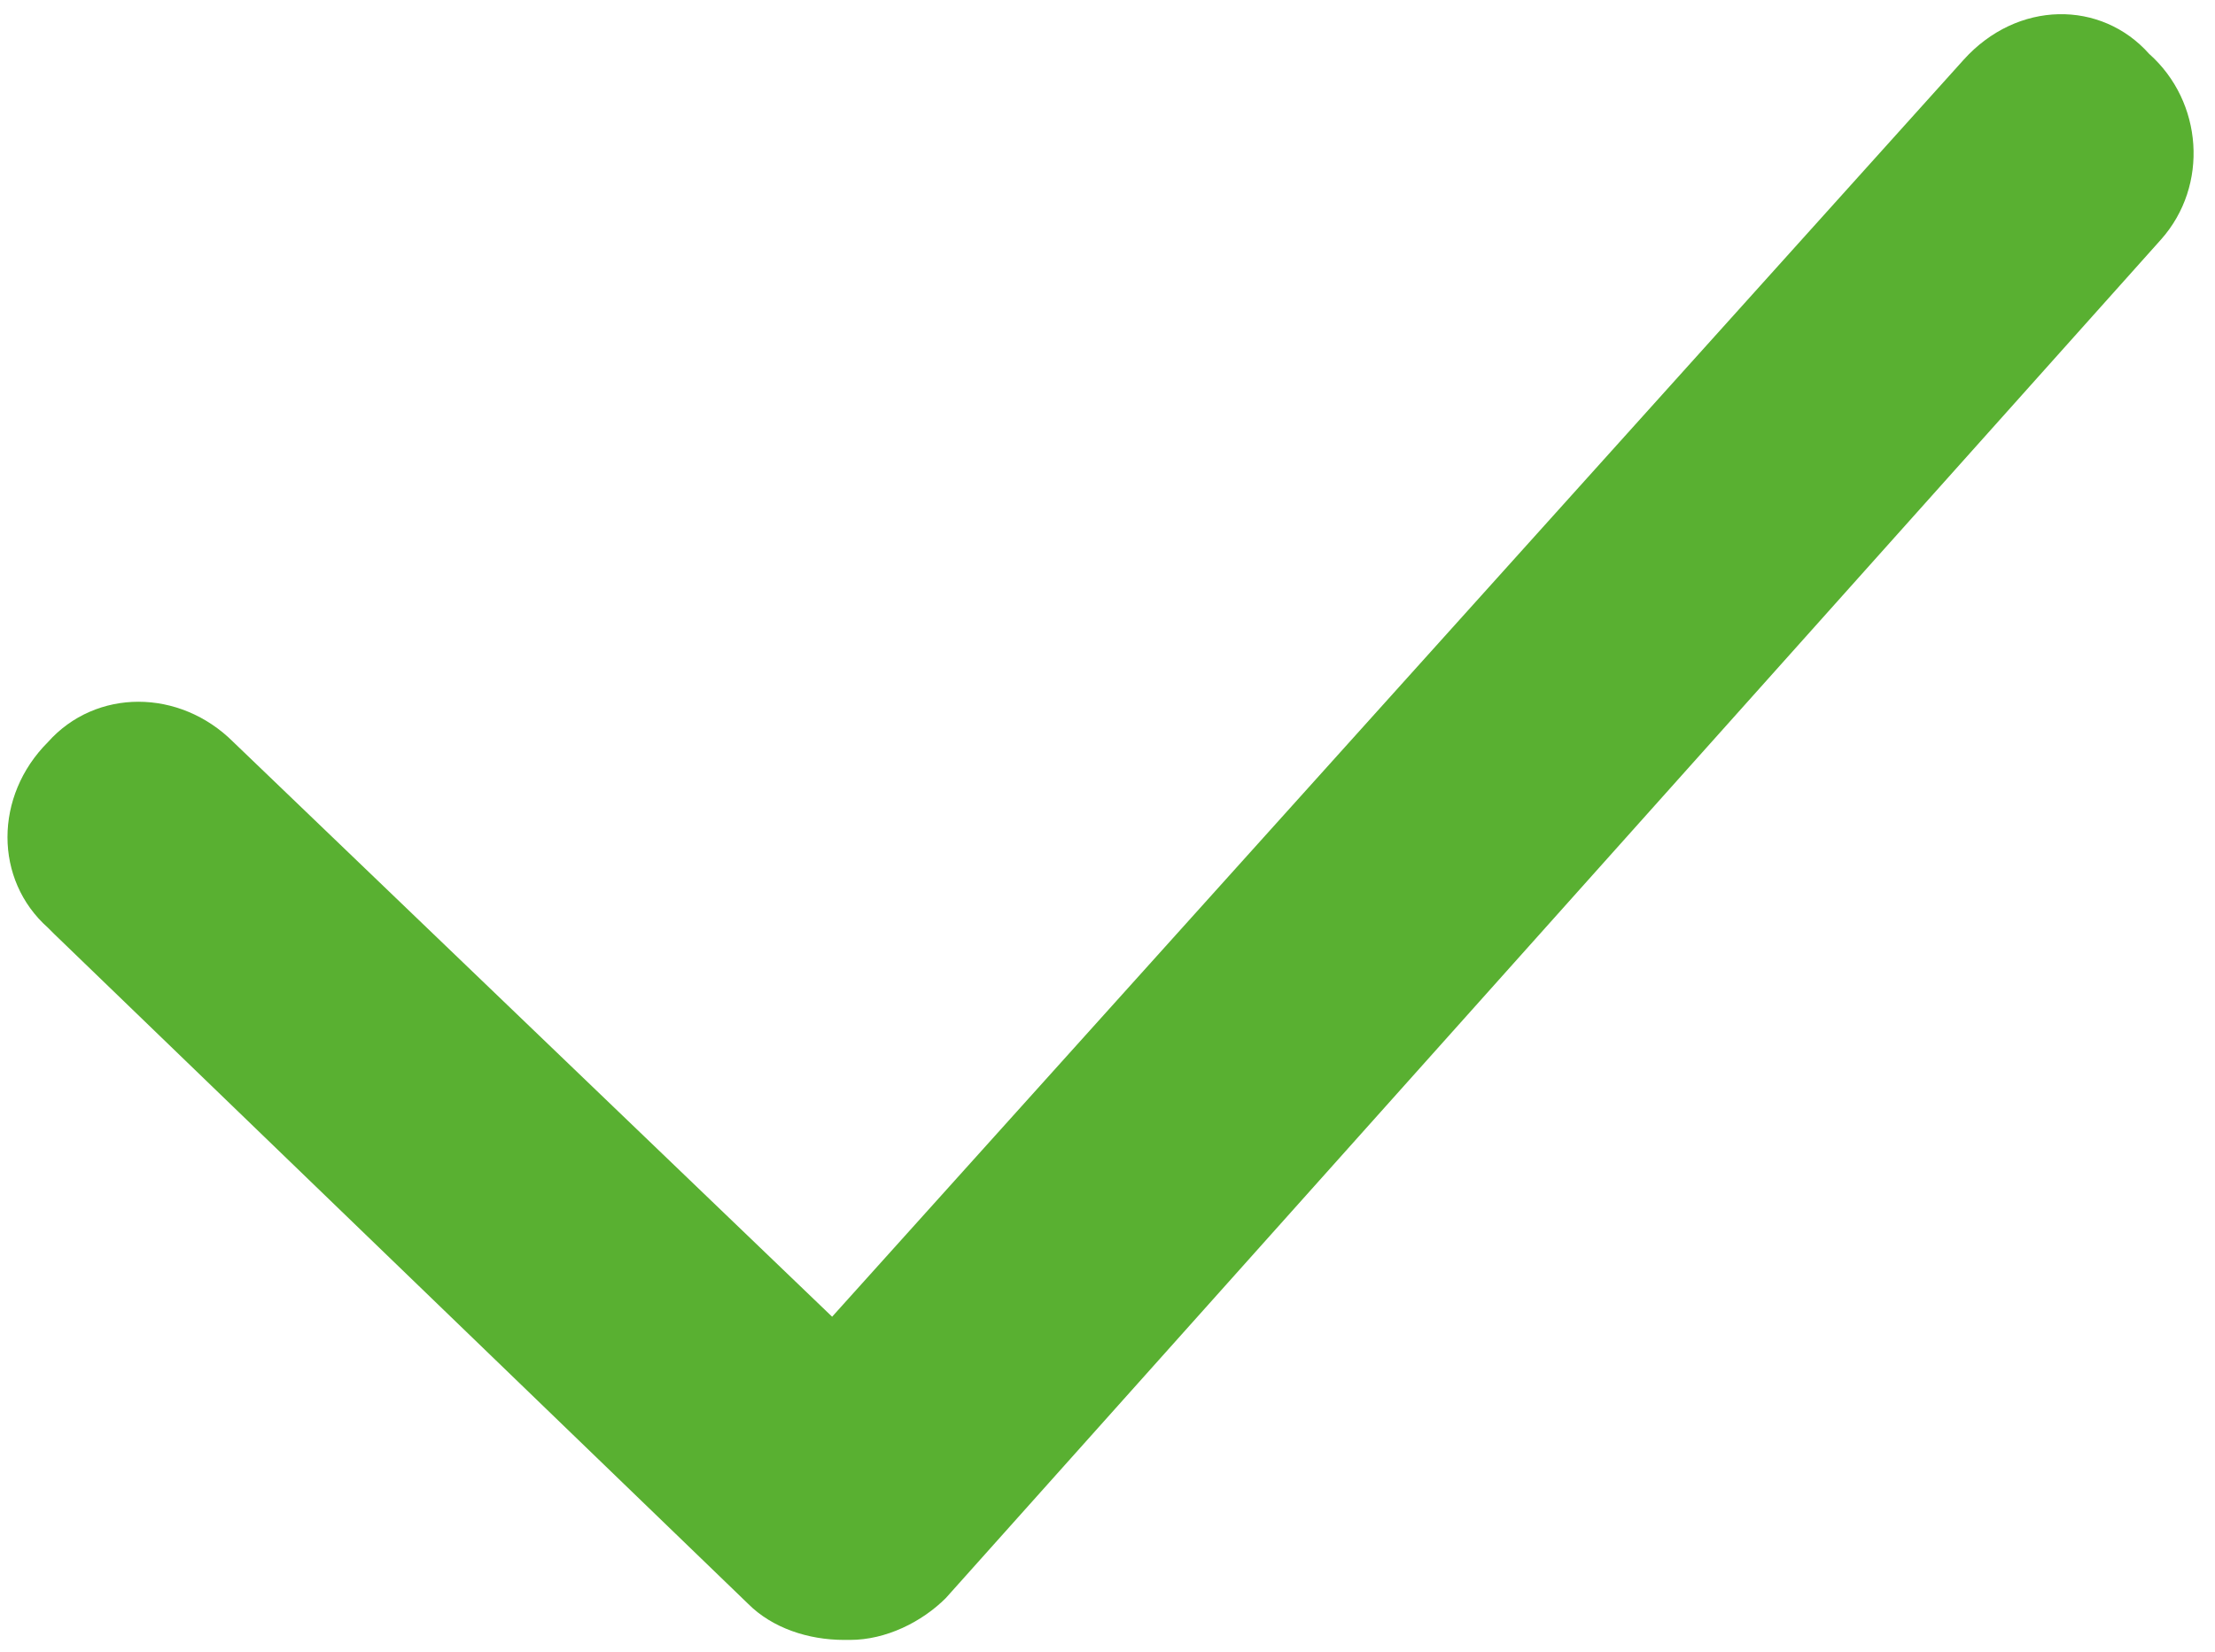 <?xml version="1.0" encoding="utf-8"?>
<!-- Generator: Adobe Illustrator 23.1.1, SVG Export Plug-In . SVG Version: 6.00 Build 0)  -->
<svg version="1.1" id="Layer_1" xmlns="http://www.w3.org/2000/svg" xmlns:xlink="http://www.w3.org/1999/xlink" x="0px" y="0px"
	 viewBox="0 0 37 27.6" style="enable-background:new 0 0 37 27.6;" xml:space="preserve">
<style type="text/css">
	.st0{fill:#59B031;}
	.st1{display:none;}
	.st2{display:inline;fill:#FF2574;}
	.st3{display:inline;fill:none;}
</style>
<path id="ok_icon" class="st0" d="M32.8,1L13.9,22l-10-9.6c-0.9-0.9-2.3-0.9-3.1,0c-0.9,0.9-0.9,2.3,0,3.1c0,0,0,0,0.1,0.1
	l11.6,11.2c0.4,0.4,1,0.6,1.6,0.6h0.1c0.6,0,1.2-0.3,1.6-0.7L36.1,4c0.8-0.9,0.7-2.3-0.2-3.1c0,0,0,0,0,0C35.1,0,33.7,0,32.8,1
	C32.9,0.9,32.8,1,32.8,1z"/>
<g id="no_icon" transform="translate(4 4)" class="st1">
	<path id="Union_3" class="st2" d="M14.9,12.3L3.7,23.6l-2.5-2.5L12.4,9.8L1.2-1.5L3.7-4L14.9,7.3L26.2-4l2.5,2.5L17.5,9.8
		l11.3,11.3l-2.5,2.5L14.9,12.3z"/>
	<rect id="Rectangle_1468" x="3.6" y="-1.4" class="st3" width="23.2" height="23.2"/>
</g>
</svg>
